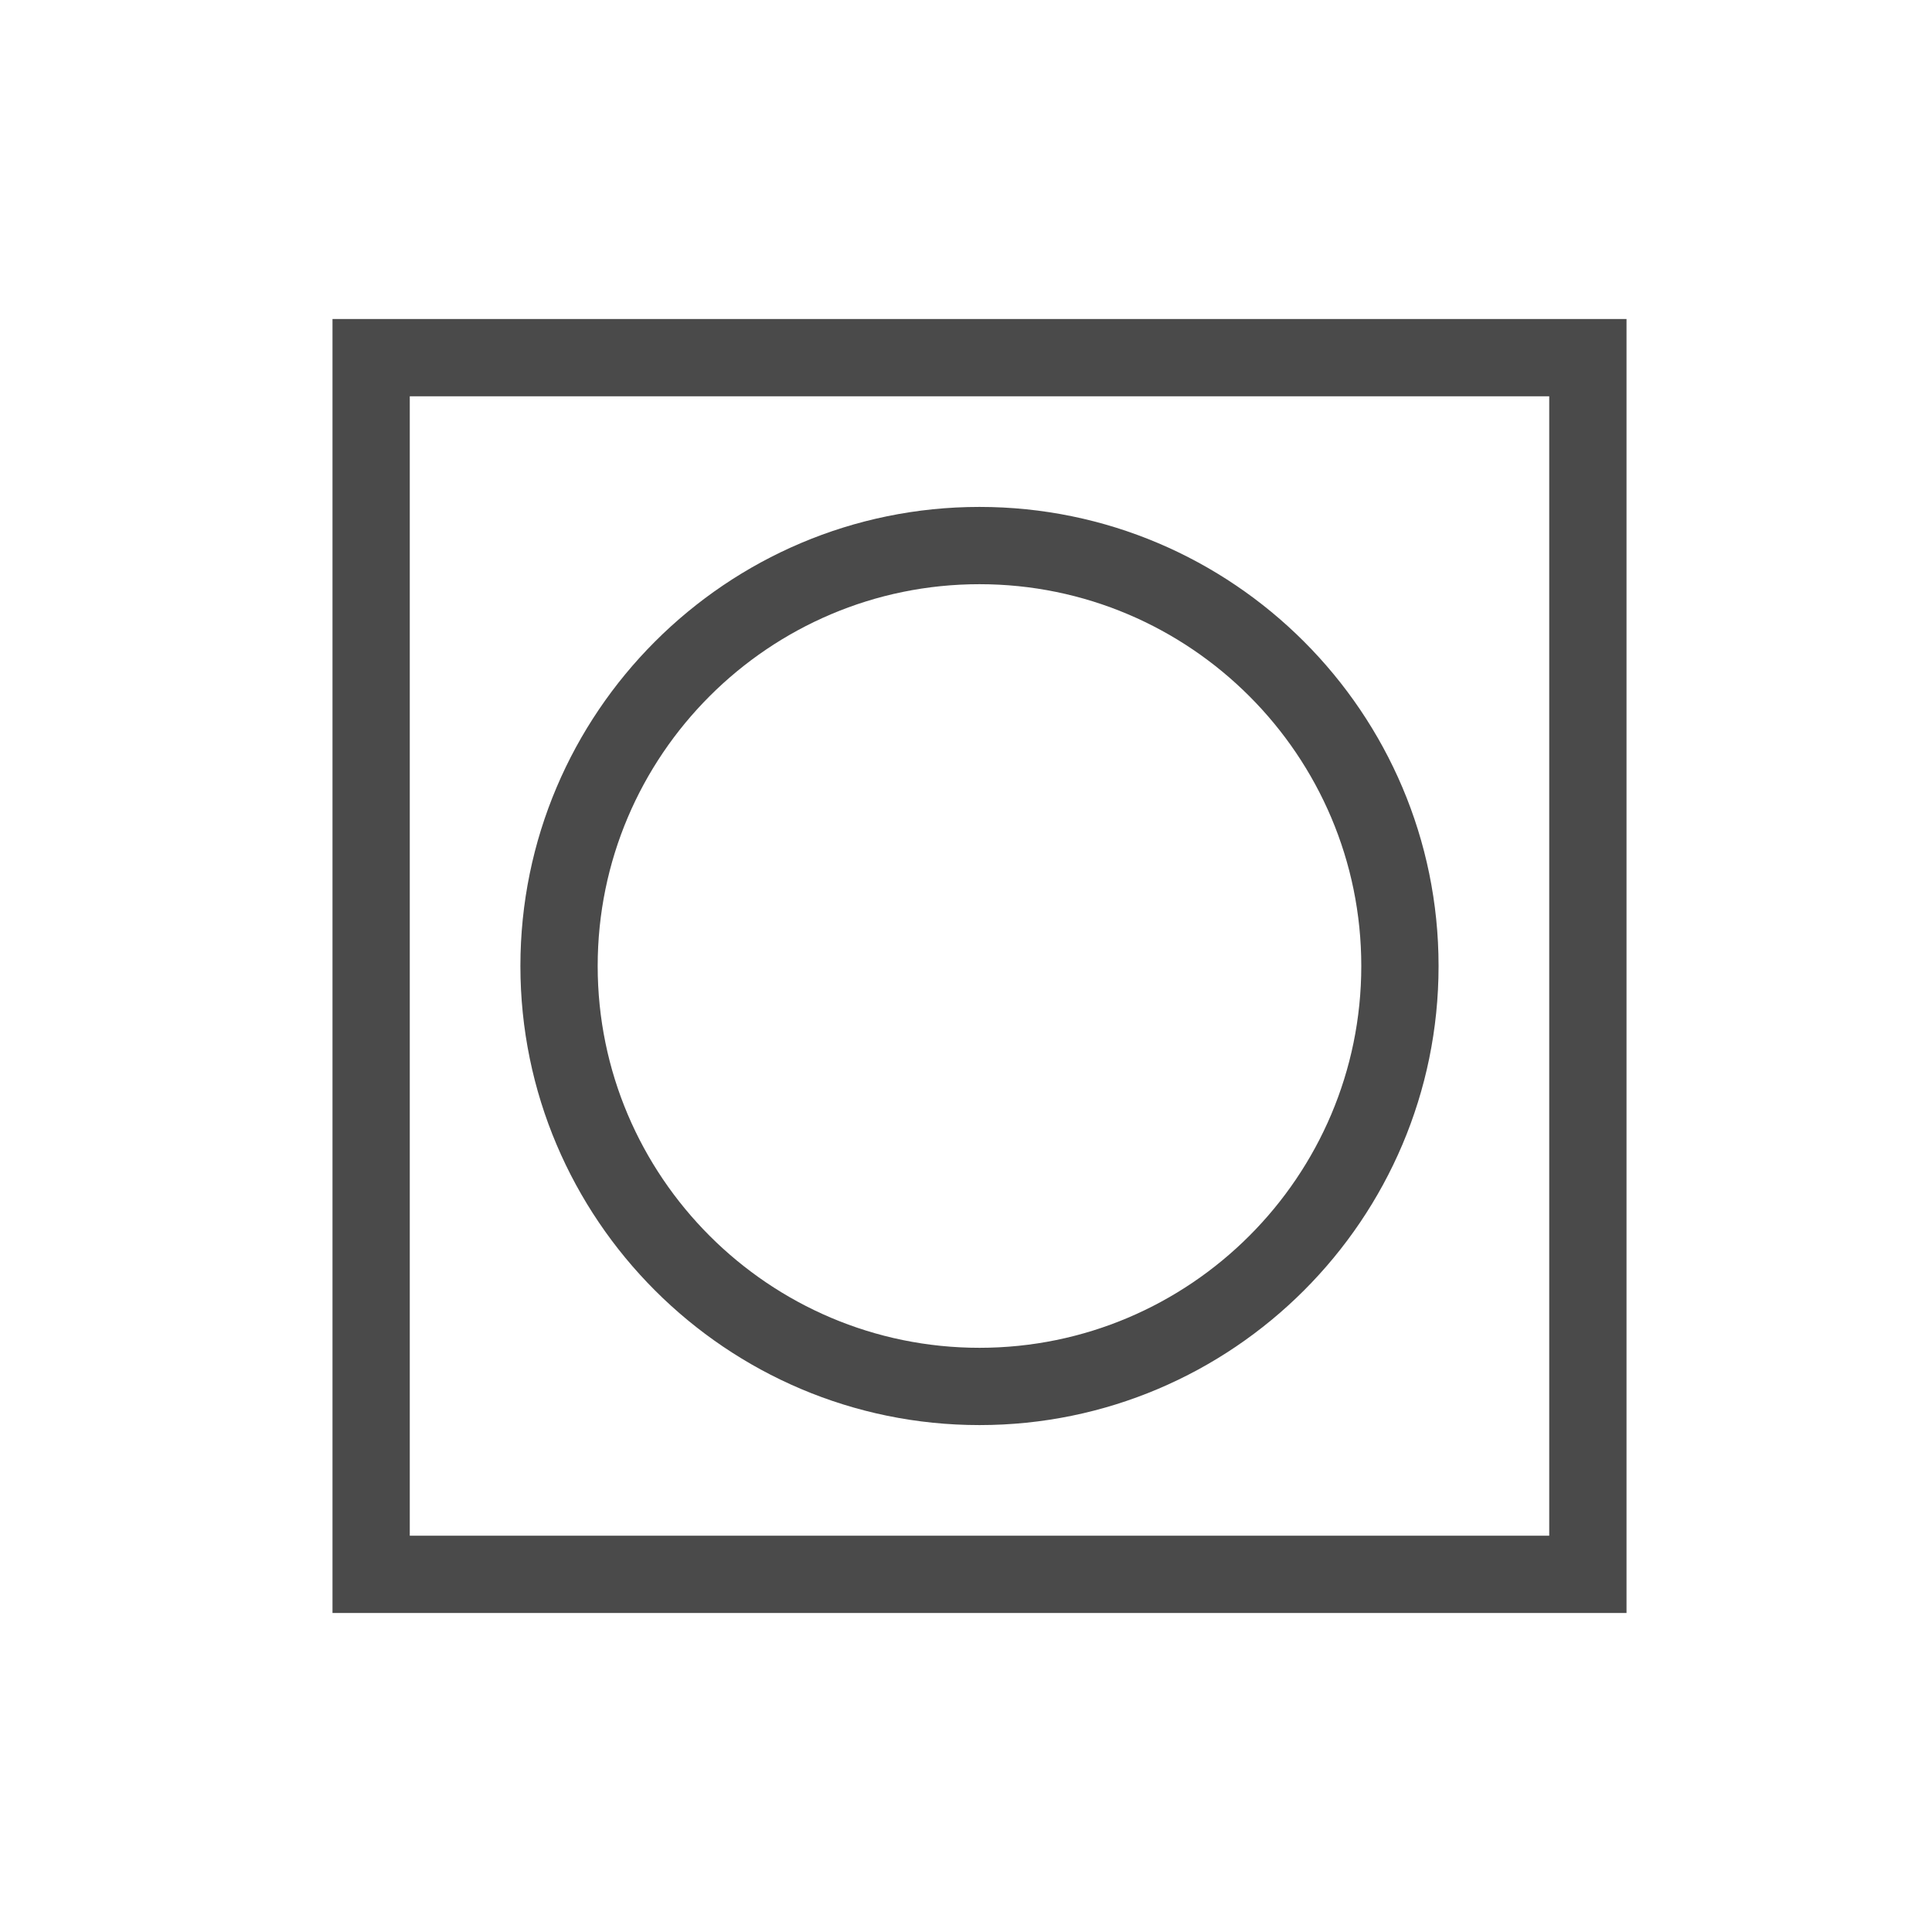 <?xml version="1.0" encoding="UTF-8"?>
<svg id="expanded_-_export" data-name="expanded - export" xmlns="http://www.w3.org/2000/svg" viewBox="0 0 500 500">
  <defs>
    <style>
      .cls-1 {
        fill: #4a4a4a;
        stroke-width: 0px;
      }
    </style>
  </defs>
  <path class="cls-1" d="M253.49,368.81c-65.51,0-118.81-53.3-118.81-118.81s53.3-118.81,118.81-118.81,118.81,53.3,118.81,118.81-53.3,118.81-118.81,118.81ZM253.49,151.19c-54.48,0-98.81,44.33-98.81,98.81s44.33,98.81,98.81,98.81,98.81-44.33,98.81-98.81-44.33-98.81-98.81-98.81Z"/>
  <path class="cls-1" d="M420.94,417.44H86.05V82.56h334.89v334.89ZM106.05,397.44h294.89V102.56H106.05v294.89Z"/>
</svg>